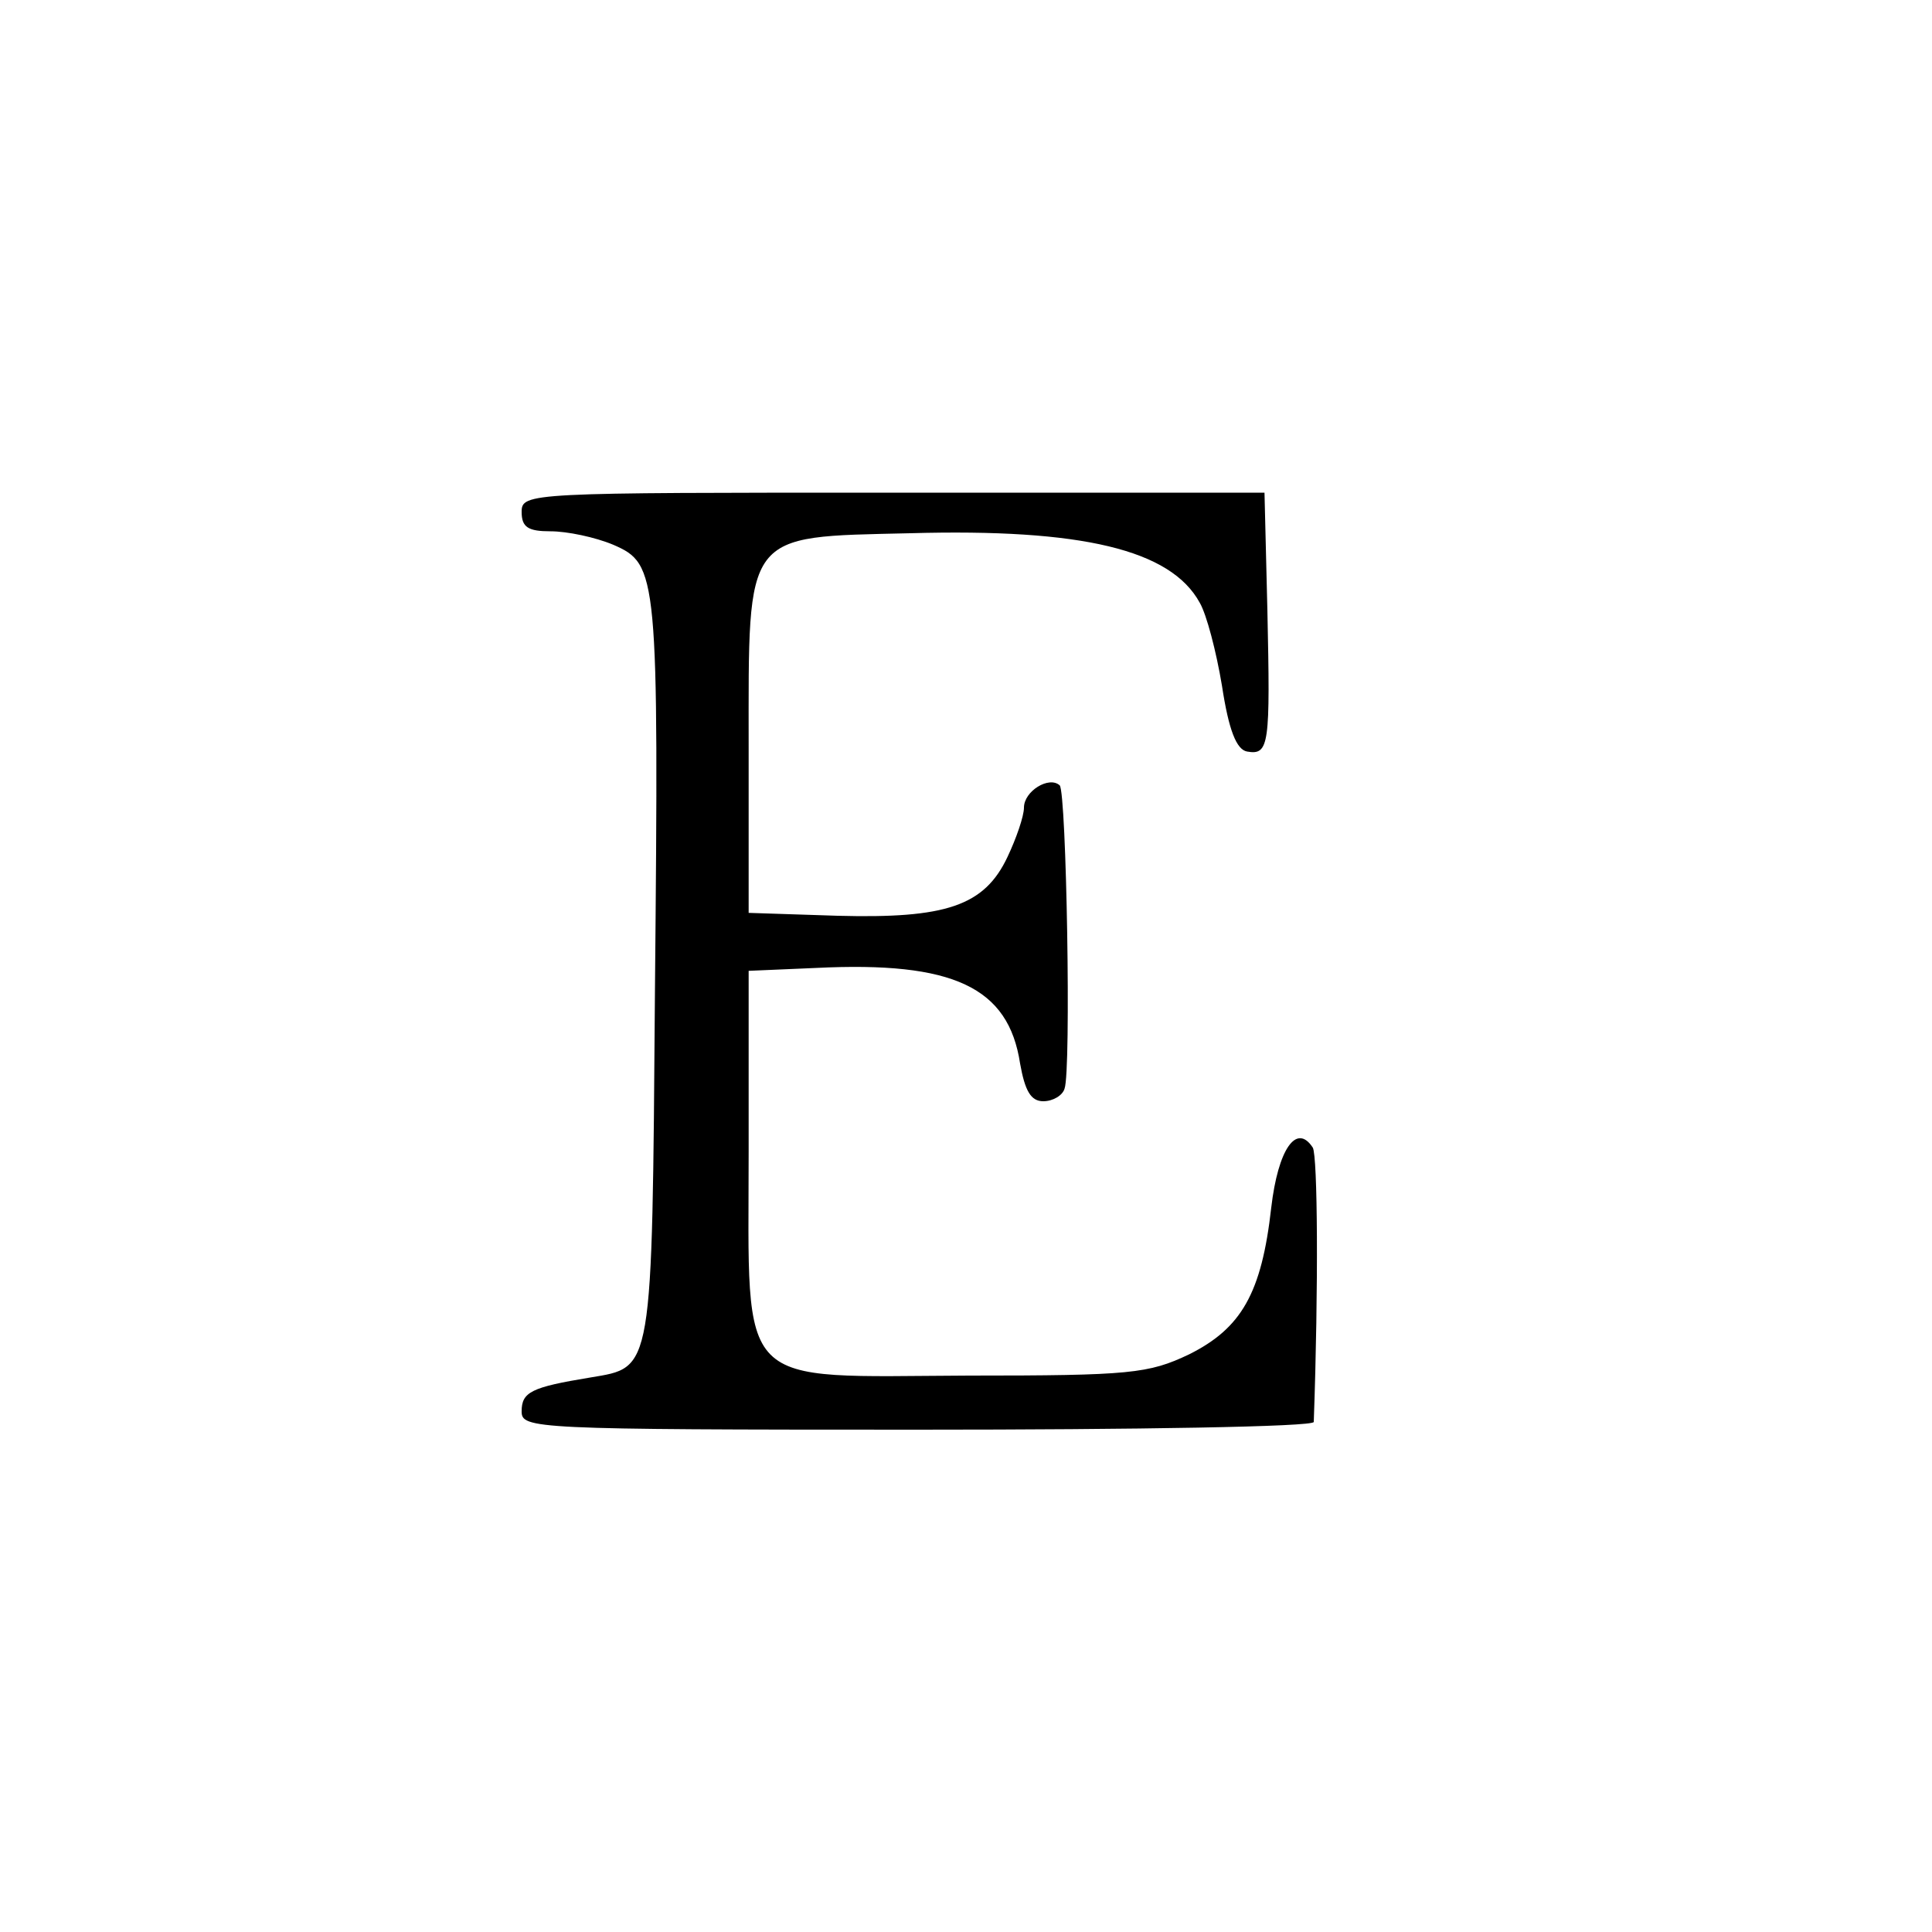 <?xml version="1.0" standalone="no"?>
<!DOCTYPE svg PUBLIC "-//W3C//DTD SVG 20010904//EN"
 "http://www.w3.org/TR/2001/REC-SVG-20010904/DTD/svg10.dtd">
<svg version="1.0" xmlns="http://www.w3.org/2000/svg"
 width="200pt" height="200pt" viewBox="0 0 200 200"
 preserveAspectRatio="xMidYMid meet">
<g transform="translate(0,200) scale(0.1,-0.1)"
fill="#000000" stroke="none">
<path d="M540 1470 c0 -16 7 -20 30 -20 17 0 46 -6 65 -14 46 -20 47 -30 43
-462 -3 -398 -2 -389 -67 -400 -61 -10 -71 -15 -71 -35 0 -18 11 -19 410 -19
226 0 410 3 410 8 5 141 4 275 -1 284 -17 26 -36 -2 -43 -62 -10 -89 -31 -125
-85 -152 -42 -20 -61 -22 -228 -22 -244 -1 -228 -18 -228 232 l0 187 70 3
c142 7 199 -20 211 -99 5 -28 11 -39 24 -39 10 0 20 6 22 13 7 18 2 307 -5
314 -11 10 -37 -6 -37 -23 0 -9 -8 -32 -17 -51 -24 -51 -64 -64 -176 -61 l-92
3 0 172 c0 224 -6 217 167 221 178 5 270 -17 300 -72 7 -12 17 -50 23 -86 7
-46 15 -66 26 -68 23 -4 24 7 21 146 l-3 122 -385 0 c-377 0 -384 0 -384 -20z"/>
</g>
</svg>

